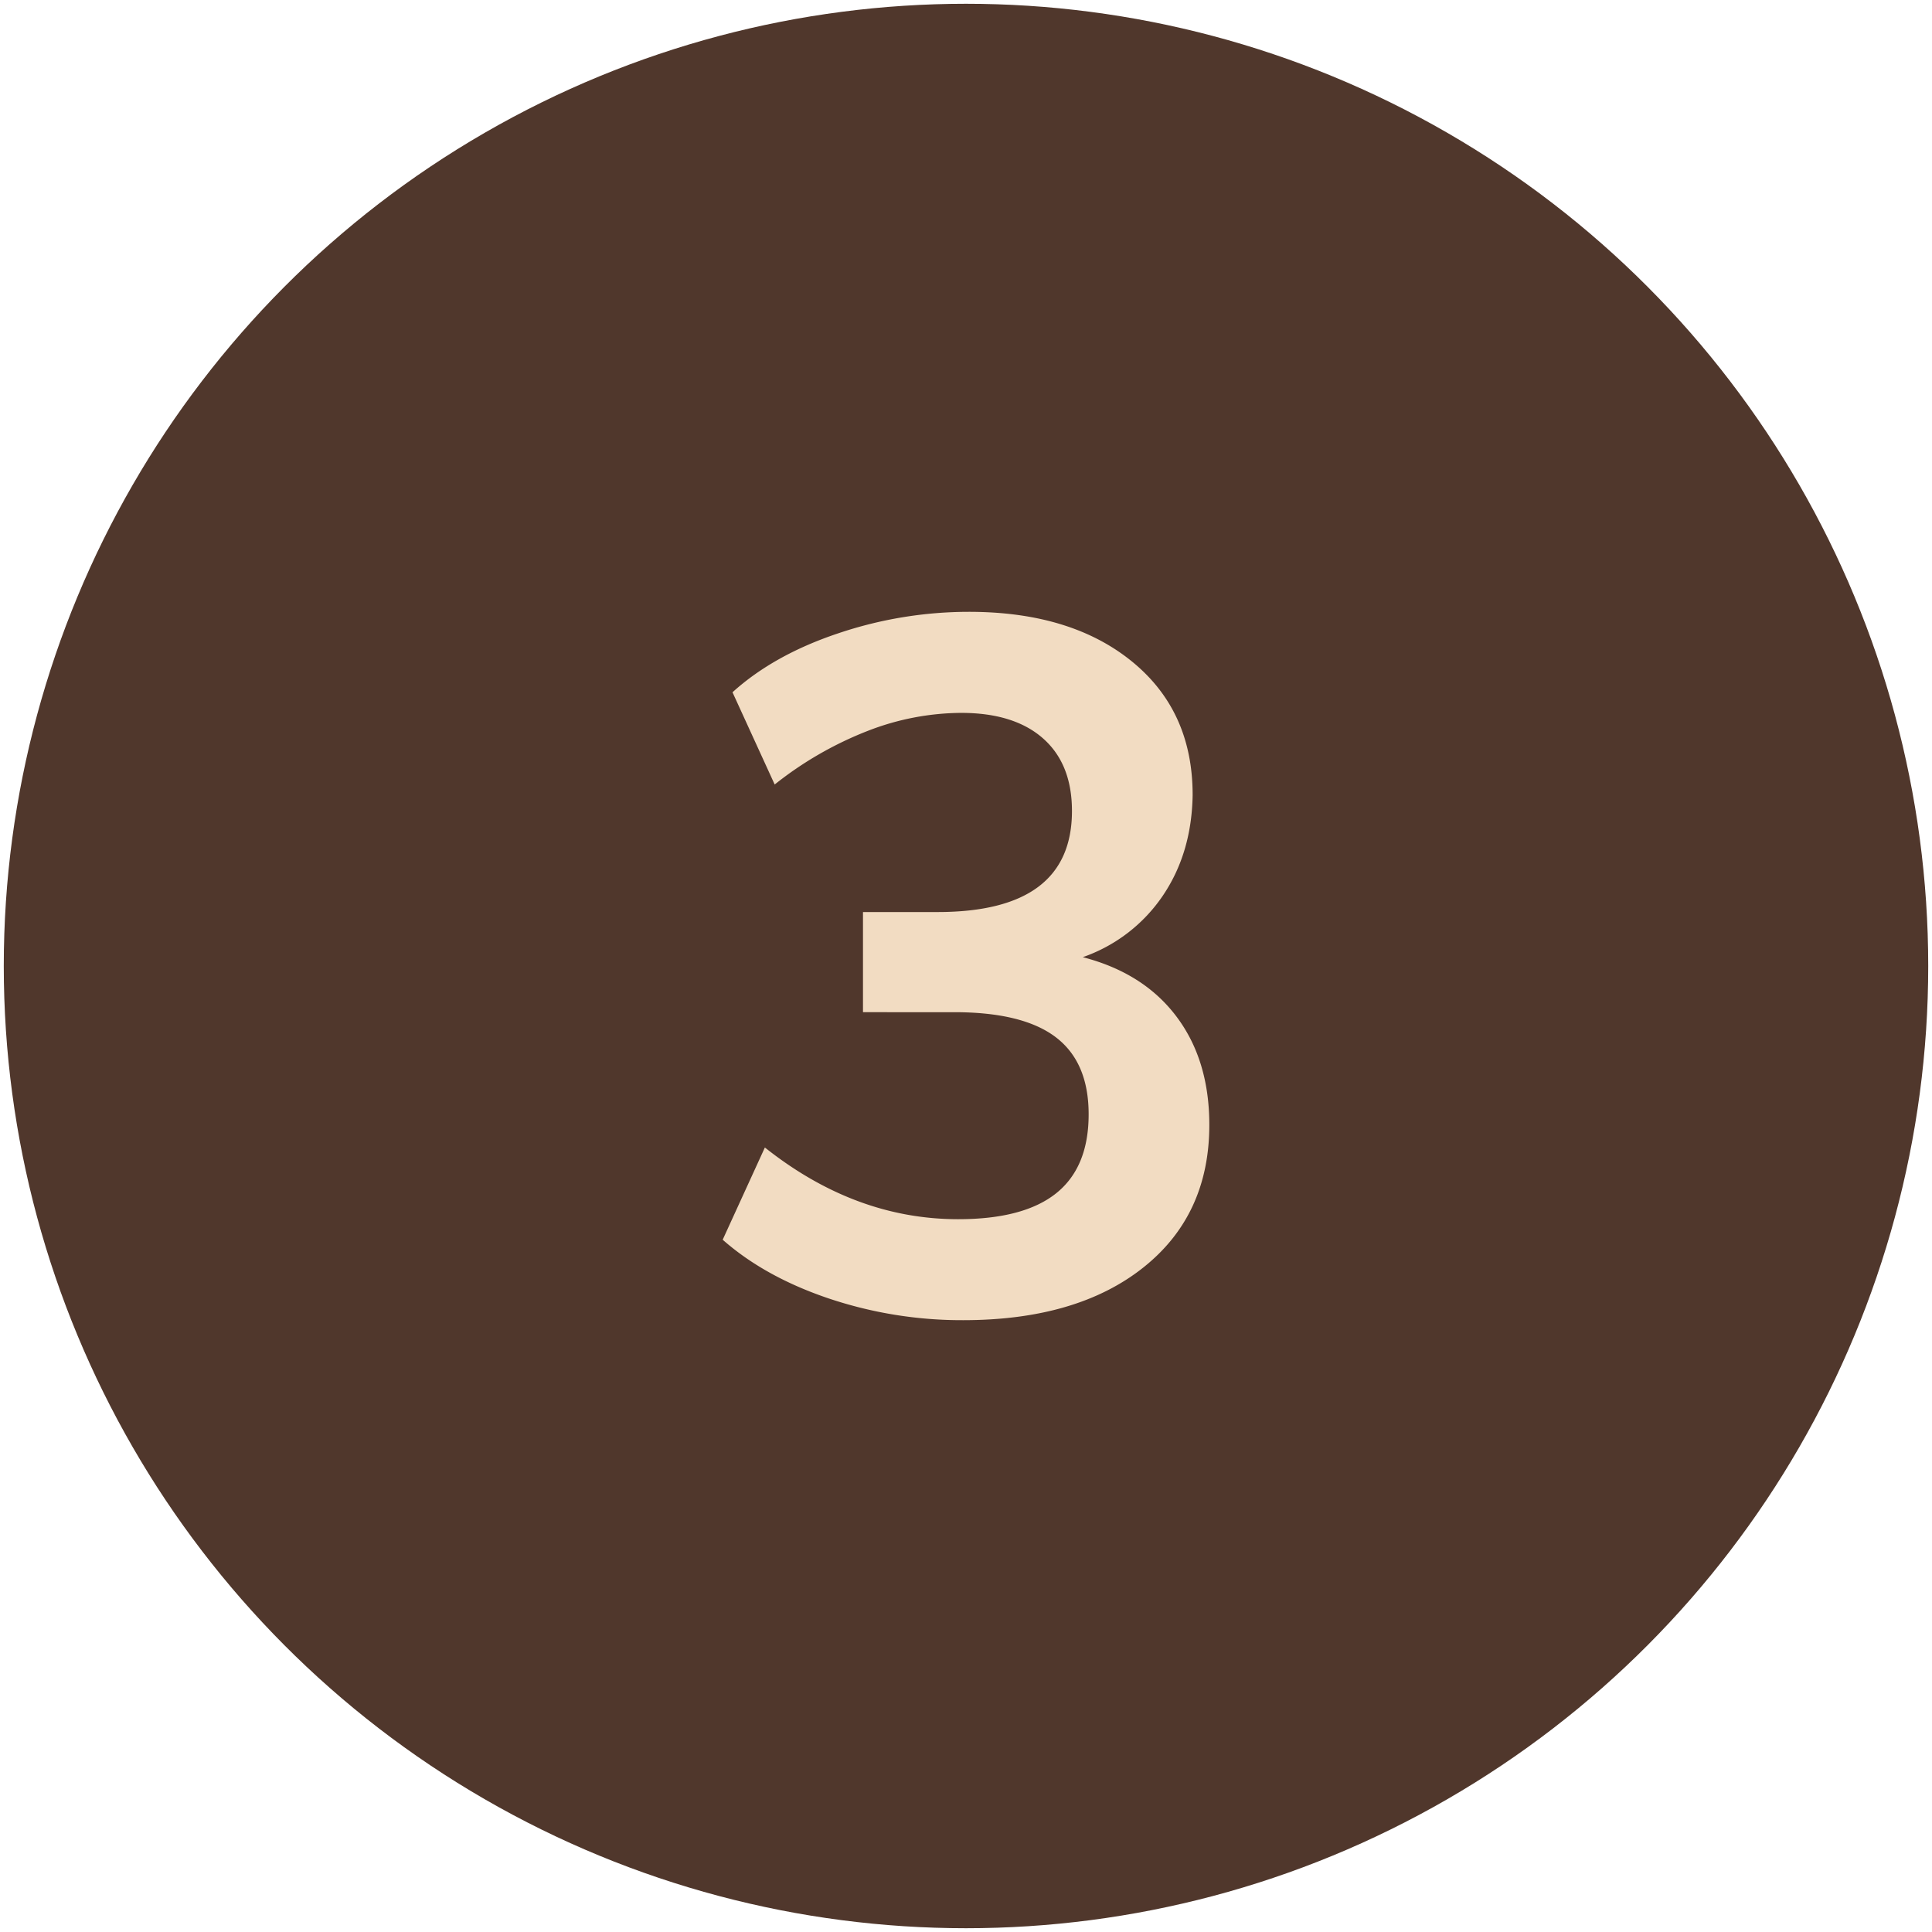 <?xml version="1.0" encoding="UTF-8"?> <svg xmlns="http://www.w3.org/2000/svg" id="Layer_1" data-name="Layer 1" viewBox="0 0 512 512"><defs><style>.cls-1{fill:#50372c;}.cls-2{fill:#f2dcc2;}</style></defs><circle class="cls-1" cx="256" cy="256" r="255"></circle><path class="cls-2" d="M311.77,269.39q8.72,11.57,8.71,28.73,0,23.92-17.55,37.83t-47.71,13.91a110.78,110.78,0,0,1-35.49-5.72q-17-5.72-28.21-15.6L202.7,304.1q23.93,19,51.22,19,17.41,0,26-6.89t8.58-20.93q0-13.78-8.71-20.41t-26.91-6.63H228.7V241.7h19.76q35.62,0,35.62-26.78,0-12.48-7.67-19.24t-21.71-6.76a69.27,69.27,0,0,0-24.83,4.81A94.72,94.72,0,0,0,205.3,207.9l-11.18-24.44q10.92-9.89,27.95-15.6a108.4,108.4,0,0,1,34.71-5.72q27,0,43.16,13.13t16.12,35.49q-.26,15.35-7.93,26.65a42.44,42.44,0,0,1-21.19,16.25Q303.07,257.83,311.77,269.39Z"></path></svg> 